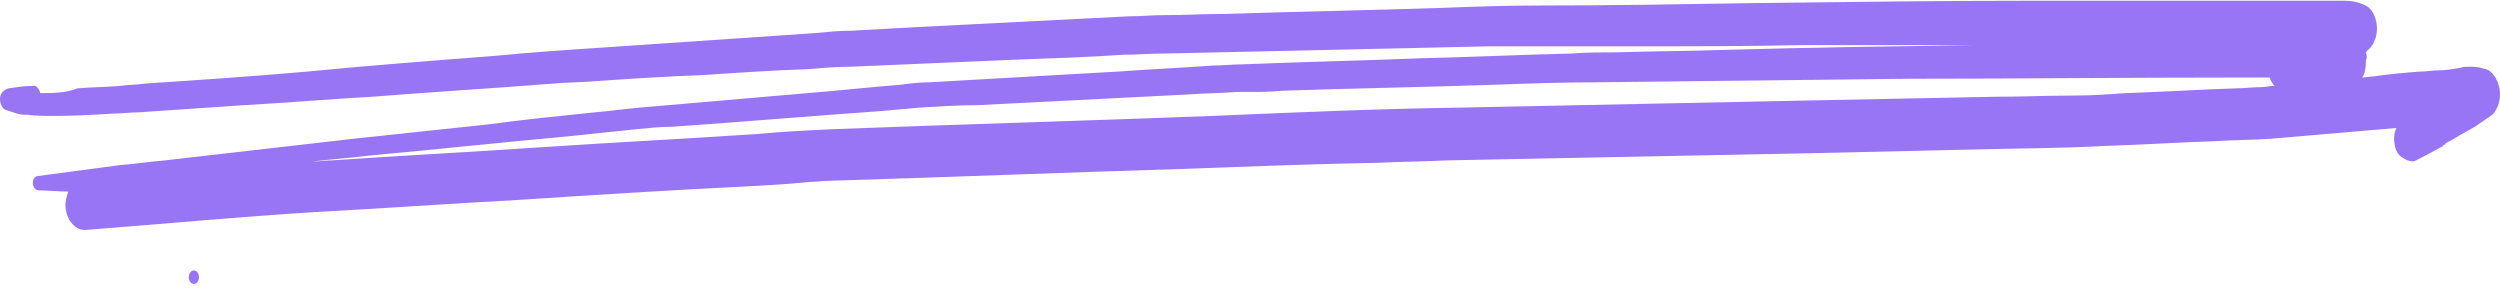 <svg width="327" height="38" viewBox="0 0 327 38" fill="none" xmlns="http://www.w3.org/2000/svg">
<path d="M7.095 15.166C9.655 15.166 12.337 15.009 14.897 14.852C15.995 14.852 16.97 14.695 18.067 14.695C22.7 14.381 27.333 14.067 31.965 13.753C37.574 13.439 43.06 12.968 48.668 12.654C56.592 12.026 64.517 11.555 72.441 10.927C74.27 10.77 76.099 10.77 77.927 10.613C82.56 10.299 87.193 9.985 91.826 9.828C96.459 9.514 101.091 9.2 105.724 9.043C107.553 8.886 109.381 8.729 111.21 8.729C118.525 8.415 125.962 8.101 133.277 7.787C137.788 7.63 142.299 7.473 146.931 7.159C148.76 7.159 150.467 7.002 152.296 7.002C159.367 6.845 166.56 6.688 173.631 6.531C180.702 6.373 187.651 6.216 194.722 6.059C196.551 6.059 198.38 6.059 200.33 6.059C204.963 6.059 209.474 6.059 214.107 6.059C221.3 6.059 228.371 6.059 235.564 5.902C237.88 5.902 240.196 5.902 242.513 5.902C247.389 5.902 252.266 5.902 257.143 5.902C257.508 5.902 257.996 5.902 258.362 5.902C247.389 6.059 236.295 6.216 225.323 6.531C220.69 6.688 216.179 6.688 211.546 6.845C209.596 6.845 207.523 6.845 205.573 7.002C198.867 7.159 192.284 7.473 185.578 7.63C177.898 7.944 170.217 8.101 162.536 8.415C161.195 8.415 159.976 8.572 158.635 8.572C154.49 8.886 150.467 9.043 146.322 9.357C138.032 9.828 129.741 10.299 121.451 10.77C120.232 10.77 119.013 10.927 117.794 11.084C113.77 11.398 109.625 11.869 105.602 12.183C98.287 12.811 91.094 13.439 83.779 14.067C81.829 14.224 79.756 14.538 77.805 14.695C73.173 15.166 68.54 15.638 63.907 16.266C58.055 16.894 52.081 17.522 46.23 18.15C38.061 19.092 29.771 20.034 21.603 20.976C19.652 21.133 17.701 21.447 15.629 21.604C12.093 22.075 8.558 22.546 5.022 23.017C4.656 23.017 4.291 23.331 4.291 23.959C4.291 24.431 4.656 24.902 5.022 24.902C6.363 24.902 7.582 25.059 8.923 25.059C8.68 25.844 8.558 26.315 8.558 26.786C8.558 28.513 9.655 30.083 11.118 30.083C21.237 29.298 31.234 28.356 41.353 27.728C50.131 27.257 58.909 26.629 67.686 26.158C77.318 25.53 87.071 24.902 96.702 24.431C99.75 24.274 102.798 24.116 105.846 23.802C106.699 23.802 107.553 23.645 108.528 23.645C124.133 23.174 139.738 22.546 155.343 22.075C163.634 21.761 172.046 21.447 180.336 21.29C183.384 21.133 186.31 21.133 189.358 20.976C205.329 20.662 221.3 20.348 237.27 20.034C244.098 19.877 250.925 19.72 257.752 19.563C263.604 19.406 269.456 19.406 275.308 19.092C280.185 18.935 284.939 18.621 289.816 18.464C292.254 18.307 294.693 18.307 297.009 18.15C302.495 17.679 307.981 17.208 313.467 16.737C313.102 17.365 313.102 18.307 313.224 18.935C313.345 19.72 313.711 20.348 314.321 20.662C314.808 20.976 315.54 21.29 316.028 20.976C317.247 20.348 318.466 19.72 319.563 19.092C319.563 19.092 319.563 19.092 319.441 19.092C319.563 19.092 319.563 18.935 319.685 18.935C319.807 18.935 319.929 18.778 319.929 18.778H319.807C320.417 18.464 321.026 18.15 321.758 17.679C322.367 17.365 323.099 16.894 323.708 16.58C324.44 16.109 325.049 15.638 325.781 15.166C326.512 14.695 327 13.439 327 12.34C327 11.712 326.878 11.241 326.634 10.613C326.39 9.985 325.781 9.2 325.171 9.043C324.562 8.886 323.952 8.729 323.343 8.729C323.221 8.729 323.099 8.729 322.977 8.729C322.611 8.729 322.123 8.729 321.758 8.886C320.782 9.043 319.929 9.2 318.954 9.2C318.222 9.2 317.491 9.357 316.637 9.357C314.565 9.514 312.614 9.671 310.541 9.985C310.054 9.985 309.444 10.142 308.957 10.142C309.2 9.828 309.322 9.514 309.322 9.2C309.444 8.886 309.444 8.572 309.444 8.258C309.444 8.101 309.444 7.787 309.566 7.63C309.566 7.316 309.566 7.002 309.444 6.845C309.444 6.845 309.566 6.845 309.566 6.688C309.932 6.373 310.298 6.059 310.541 5.431C310.785 4.96 310.907 4.332 310.907 3.704C310.907 3.076 310.785 2.605 310.541 1.977C310.42 1.82 310.298 1.506 310.176 1.349C309.81 0.878 309.444 0.721 309.078 0.564C308.347 0.25 307.494 0.093 306.64 0.093C305.909 0.093 305.299 0.093 304.568 0.093C303.592 0.093 302.617 0.093 301.642 0.093C300.301 0.093 298.838 0.093 297.497 0.093C293.839 0.093 290.182 0.093 286.524 0.093C283.111 0.093 279.575 0.093 276.161 0.093C272.992 0.093 269.944 0.093 266.774 0.093C254.217 0.093 241.781 0.25 229.224 0.407C219.837 0.564 210.449 0.721 201.062 0.721C196.917 0.721 192.65 0.878 188.504 1.035C179.117 1.349 169.729 1.506 160.342 1.82C157.66 1.82 154.978 1.977 152.296 1.977C150.711 1.977 149.248 2.134 147.663 2.134C138.397 2.605 129.132 3.076 119.866 3.547C117.062 3.704 114.258 3.861 111.332 4.018C109.747 4.018 108.162 4.175 106.577 4.332C97.312 4.96 88.168 5.588 78.903 6.216C74.148 6.531 69.393 6.845 64.639 7.316C56.47 7.944 48.302 8.572 40.256 9.357C33.184 9.985 26.113 10.456 19.042 10.927C17.945 11.084 16.848 11.084 15.629 11.241C13.8 11.398 11.971 11.398 10.143 11.555C8.558 12.183 6.851 12.183 5.266 12.183C5.144 11.555 4.656 11.084 4.291 11.241C3.193 11.241 2.218 11.398 1.121 11.555C0.633 11.712 0.146 12.026 0.024 12.654C-0.098 13.439 0.267 14.224 0.755 14.381C1.243 14.538 1.73 14.695 2.218 14.852C2.706 15.009 3.072 15.009 3.559 15.009C4.778 15.166 5.876 15.166 7.095 15.166ZM292.376 10.142C293.839 10.142 295.424 10.142 296.887 10.142C297.009 10.613 297.253 10.927 297.497 11.241C296.887 11.241 296.277 11.398 295.79 11.398C294.693 11.398 293.595 11.555 292.498 11.555C287.621 11.712 282.867 12.026 277.99 12.183C275.796 12.34 273.601 12.497 271.407 12.497C267.993 12.497 264.458 12.654 261.044 12.654C253.119 12.811 245.317 12.968 237.392 13.125C222.031 13.439 206.792 13.753 191.43 14.067C180.458 14.224 169.486 14.695 158.513 15.166C142.055 15.795 125.474 16.266 109.016 16.894C105.724 17.051 102.432 17.208 99.141 17.522C89.753 18.15 80.366 18.621 70.978 19.249C61.835 19.877 52.569 20.348 43.425 20.976C42.572 20.976 41.719 21.133 40.865 21.133C43.303 20.819 45.864 20.662 48.302 20.348C56.958 19.563 65.614 18.621 74.27 17.836C77.318 17.522 80.366 17.208 83.292 16.894C84.877 16.737 86.461 16.58 87.924 16.58C97.068 15.952 106.09 15.166 115.112 14.538C116.818 14.381 118.647 14.224 120.354 14.067C122.914 13.91 125.474 13.753 127.913 13.753C137.178 13.282 146.444 12.811 155.709 12.34C157.782 12.183 159.854 12.183 161.805 12.026C162.293 12.026 162.902 12.026 163.39 12.026C164.853 12.026 166.316 12.026 167.657 11.869C176.922 11.555 186.31 11.398 195.575 11.084C199.843 10.927 204.11 10.77 208.377 10.77C222.153 10.613 236.051 10.456 249.828 10.299C264.214 10.299 278.356 10.142 292.376 10.142Z" fill="#9875F5"/>
<path d="M25.359 37.14C25.728 37.14 26.027 36.745 26.027 36.258C26.027 35.771 25.728 35.376 25.359 35.376C24.991 35.376 24.692 35.771 24.692 36.258C24.692 36.745 24.991 37.14 25.359 37.14Z" fill="#9875F5"/>
</svg>
